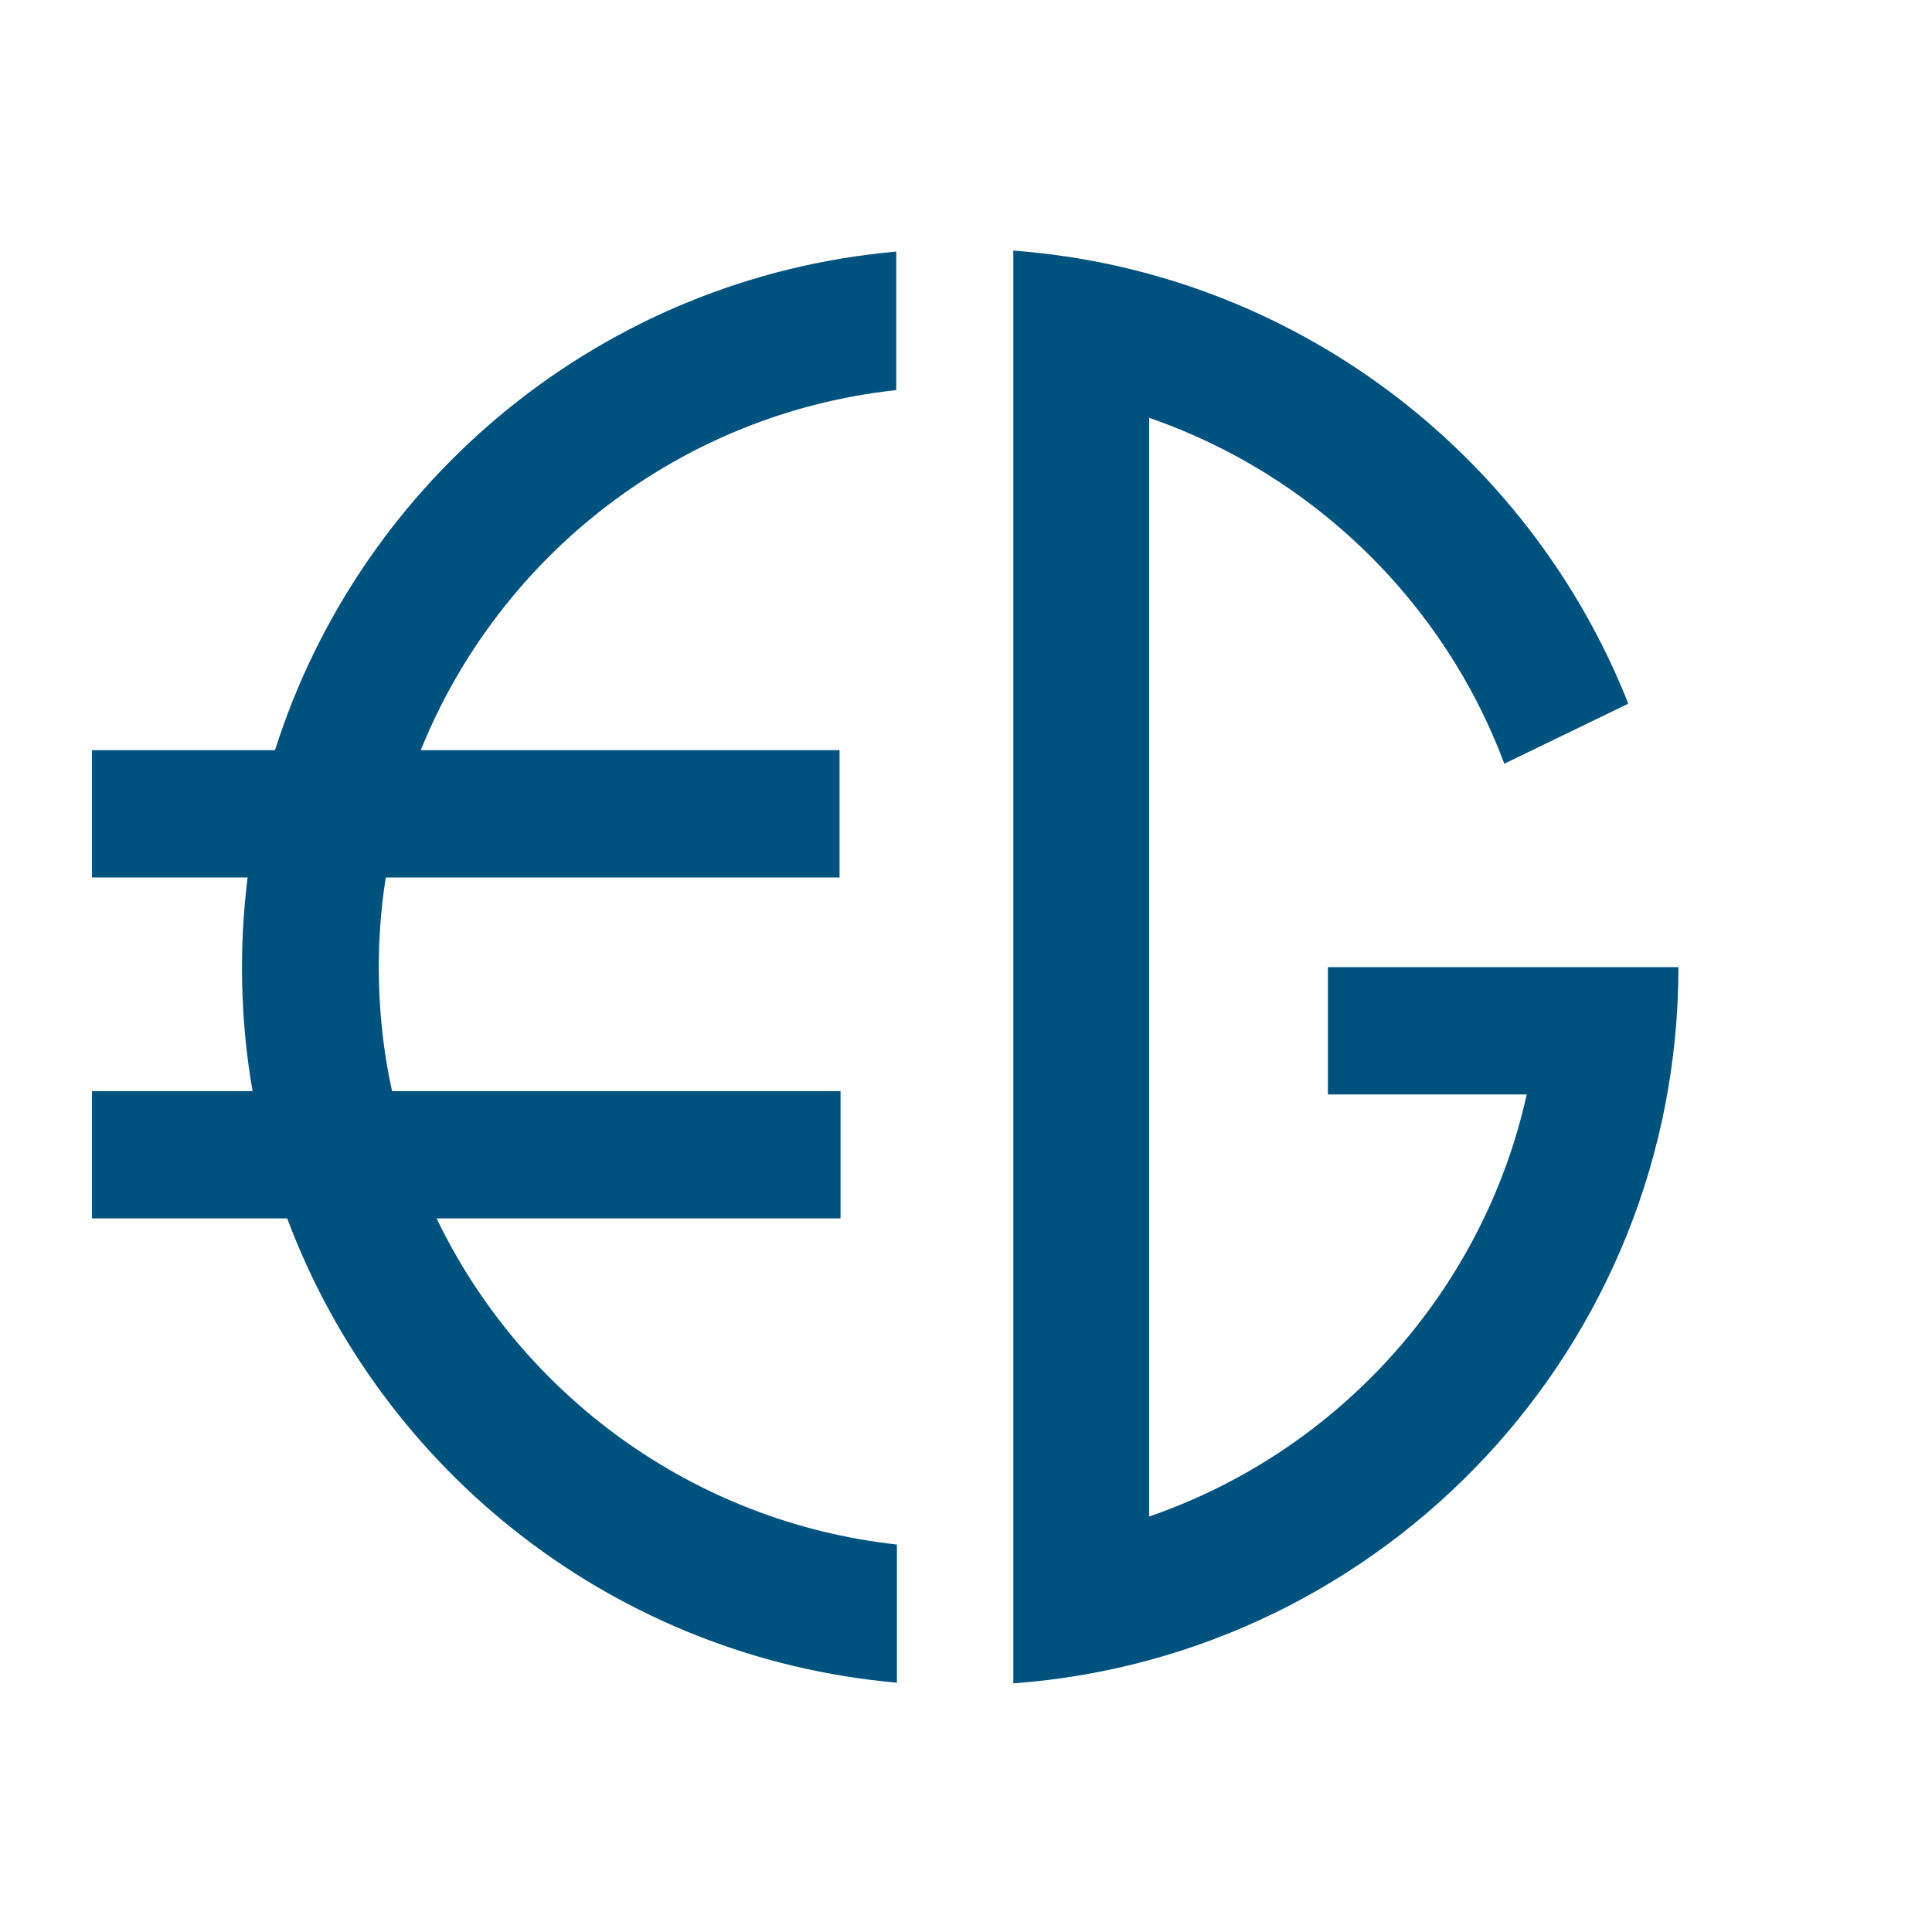 <?xml version="1.0" encoding="utf-8"?>
<!-- Generator: Adobe Illustrator 25.2.1, SVG Export Plug-In . SVG Version: 6.00 Build 0)  -->
<svg version="1.1" id="Layer_1" xmlns="http://www.w3.org/2000/svg" xmlns:xlink="http://www.w3.org/1999/xlink" x="0px" y="0px"
	 width="585.9px" height="585.9px" viewBox="0 0 585.9 585.9" style="enable-background:new 0 0 585.9 585.9;" xml:space="preserve"
	>
<style type="text/css">
	.st0{fill:none;}
	.st1{fill:#00527E;}
</style>
<circle class="st0" cx="293" cy="293" r="293"/>
<g>
	<path class="st1" d="M83.4,227.5H27.9v38.6h47.2c-2.7,21.2-2.2,43.9,1.5,64.8H27.9v38.6h59.2c28.8,77,99.8,133.3,184.9,140.8v-41.9
		c-61.7-6.8-113.8-45.3-139.6-98.9h122.5v-38.6H118.9c-4.6-20.7-5.3-43.7-1.9-64.8h137.6v-38.6h-127c23.8-59,78.6-102.1,144.2-109.2
		V76.3C183.1,84.1,109.5,145.2,83.4,227.5z"/>
	<path class="st1" d="M502.2,293.3c-21.8,0-77.1,0-99.5,0v38.6h60.3c-13.3,59.9-57.3,108.3-114.5,128V126.7
		c49.7,17.2,89.4,55.9,107.7,104.9l37.6-18.2c-30-75.9-101.5-131.1-186.5-137.4c0,59.4,0,375.1,0,434.5
		C420.1,502.2,509,408.2,509,293.3H502.2z"/>
</g>
</svg>
